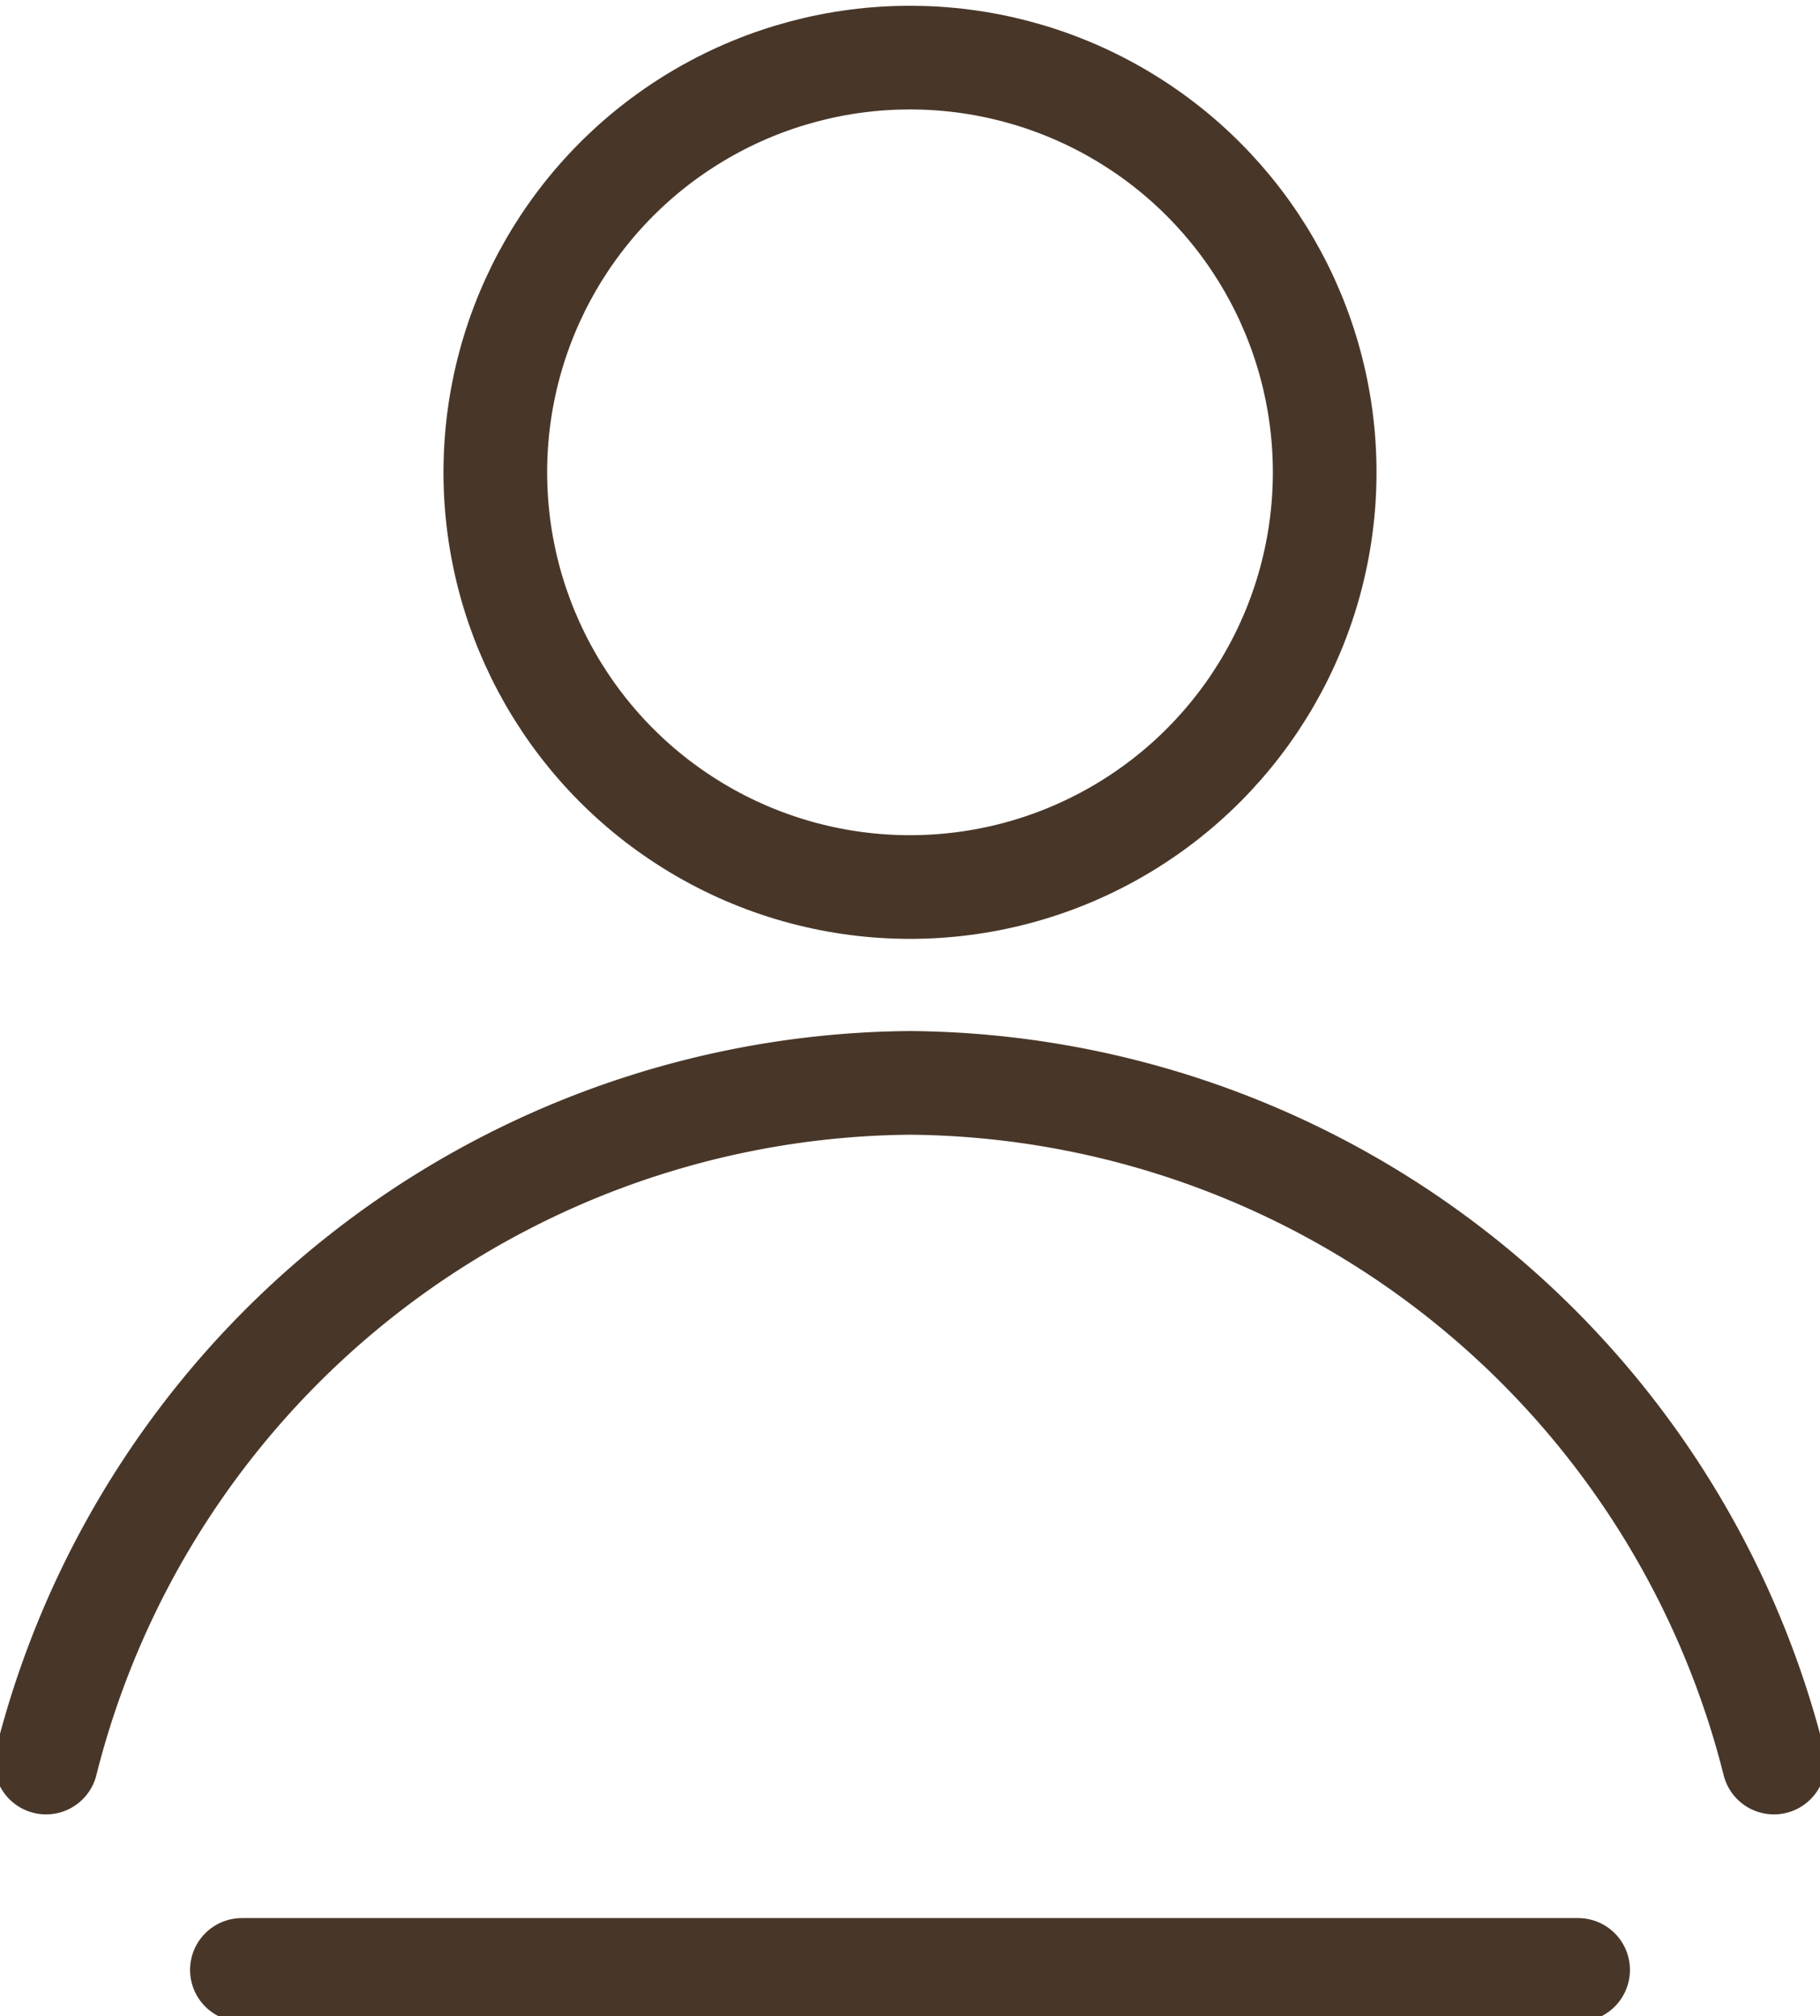 <svg xmlns="http://www.w3.org/2000/svg" width="15.8" height="17.5" viewBox="0 0 15.8 17.5">
  <g>
    <circle cx="7.9" cy="4.1" r="3.6" style="fill: none;stroke: #483729;stroke-linecap: round;stroke-miterlimit: 10;stroke-width: 0.9px"/>
    <path d="M.4,15.3A7.8,7.8,0,0,1,7.9,9.4a7.8,7.8,0,0,1,7.5,5.9" style="fill: none;stroke: #483729;stroke-linecap: round;stroke-miterlimit: 10;stroke-width: 0.9px"/>
    <polyline points="2.1 17.1 10.1 17.1 13.7 17.1" style="fill: none;stroke: #483729;stroke-linecap: round;stroke-miterlimit: 10;stroke-width: 0.9px"/>
  </g>
</svg>
